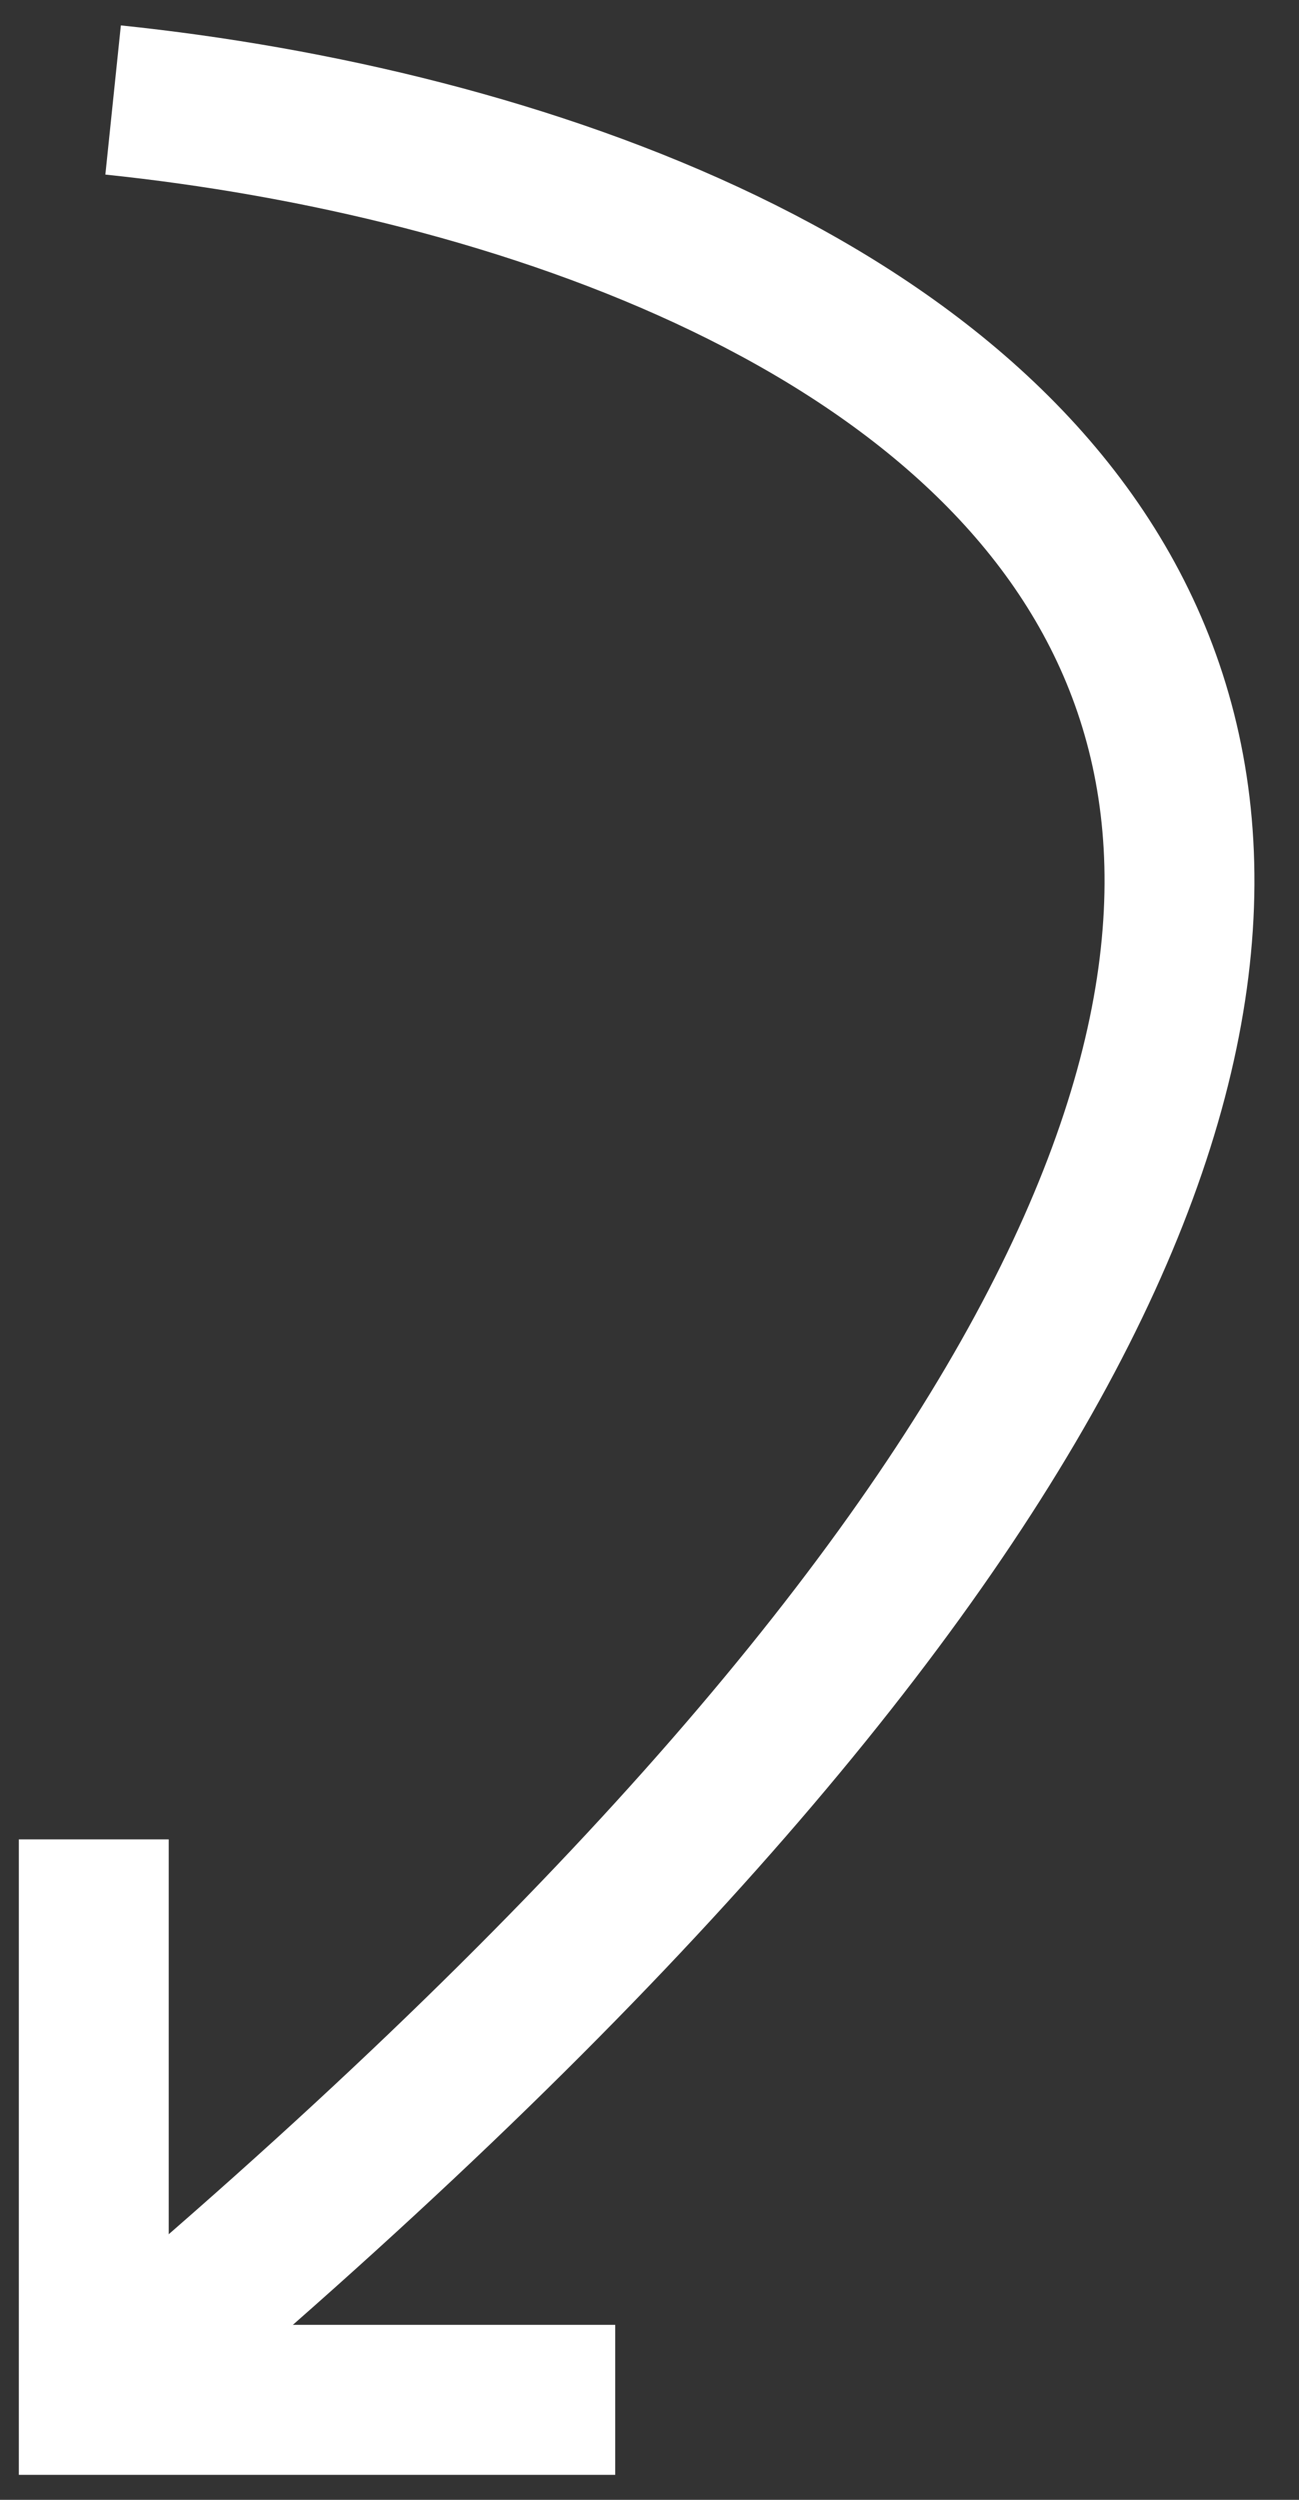 <svg width="26" height="50" viewBox="0 0 26 50" fill="none" xmlns="http://www.w3.org/2000/svg">
<rect x="0" y="0" width="26" height="50" fill="#333333" stroke="none"/>
<path d="M2.264 2C18.371 3.675 40.92 15.143 2.264 47.613" stroke="white" stroke-width="3"/>
<path d="M1.877 36.79V48H12.314" stroke="white" stroke-width="3"/>
</svg>
